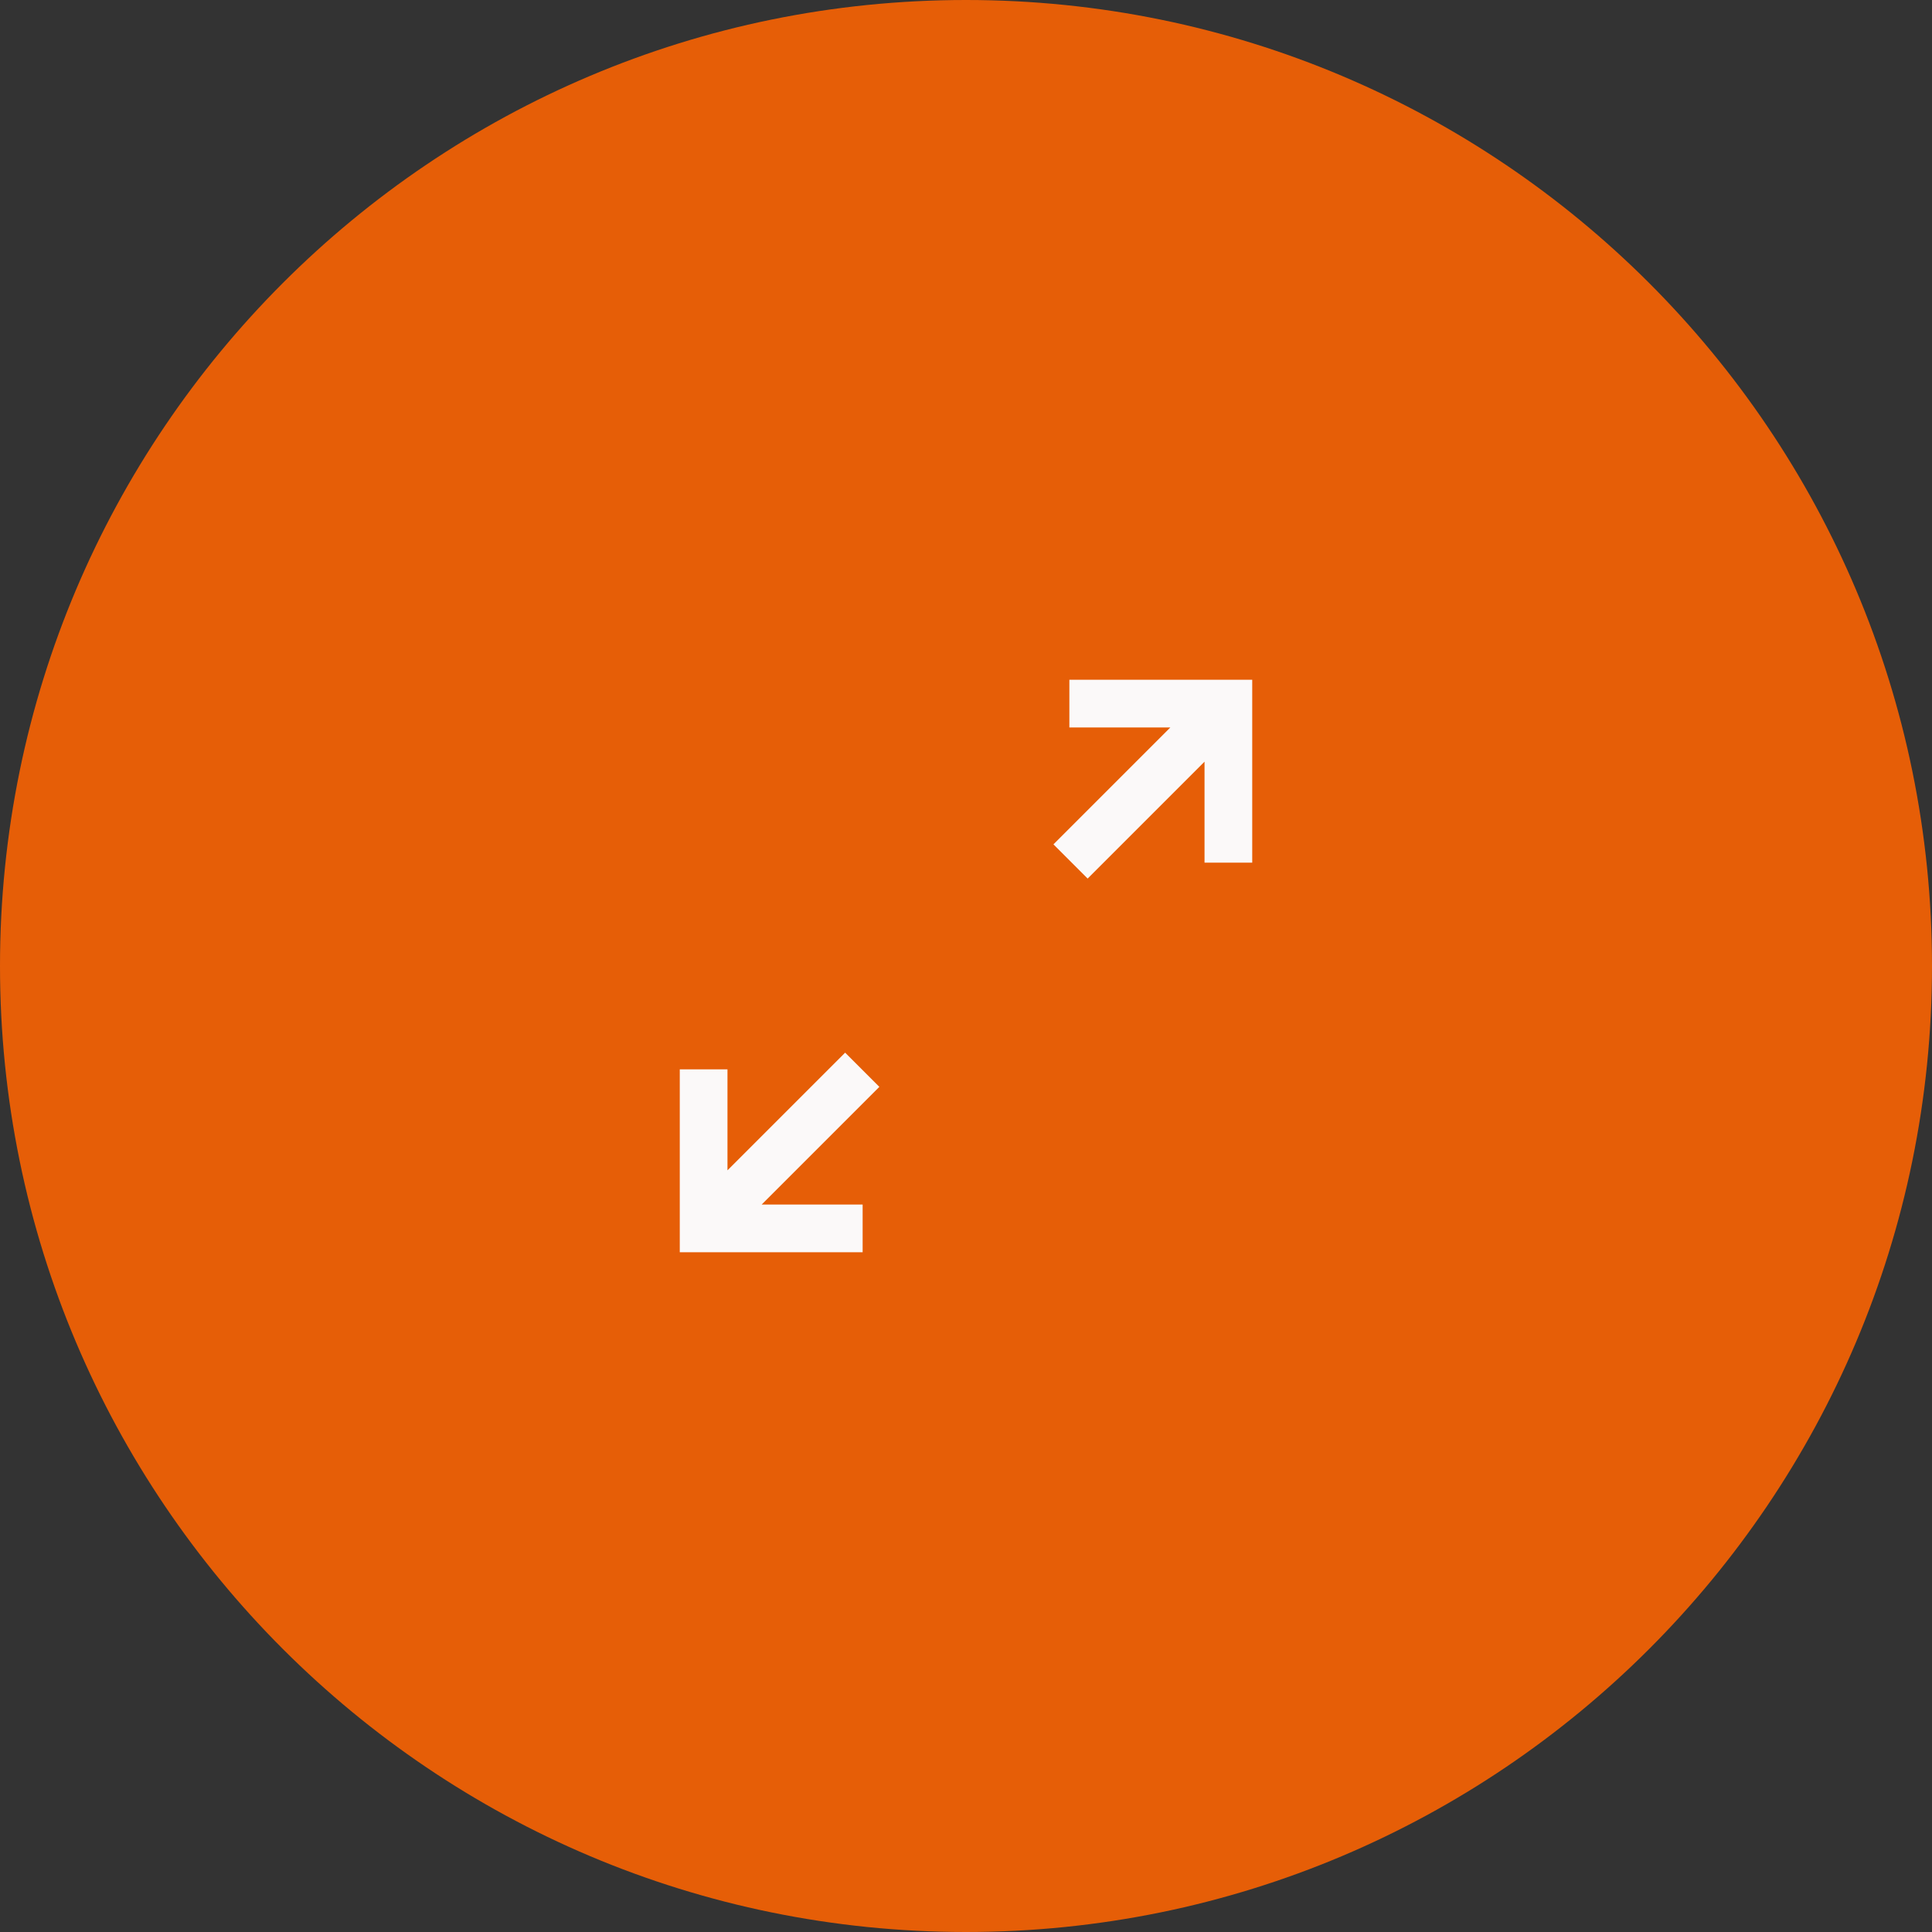 <?xml version="1.0" encoding="UTF-8"?> <svg xmlns="http://www.w3.org/2000/svg" width="54" height="54" viewBox="0 0 54 54" fill="none"><rect x="0" y="0" width="54" height="54" fill="#333333" stroke="none"/> <path d="M0 27C0 12.088 12.088 0 27 0C41.912 0 54 12.088 54 27C54 41.912 41.912 54 27 54C12.088 54 0 41.912 0 27Z" fill="#E65E07"></path> <path d="M19 35V29.889H20.333V32.711L23.622 29.422L24.578 30.378L21.289 33.667H24.111V35H19ZM30.4 24.556L29.444 23.6L32.711 20.333H29.889V19H35V24.111H33.667V21.289L30.4 24.556Z" fill="#FBF9F9"></path> </svg> 